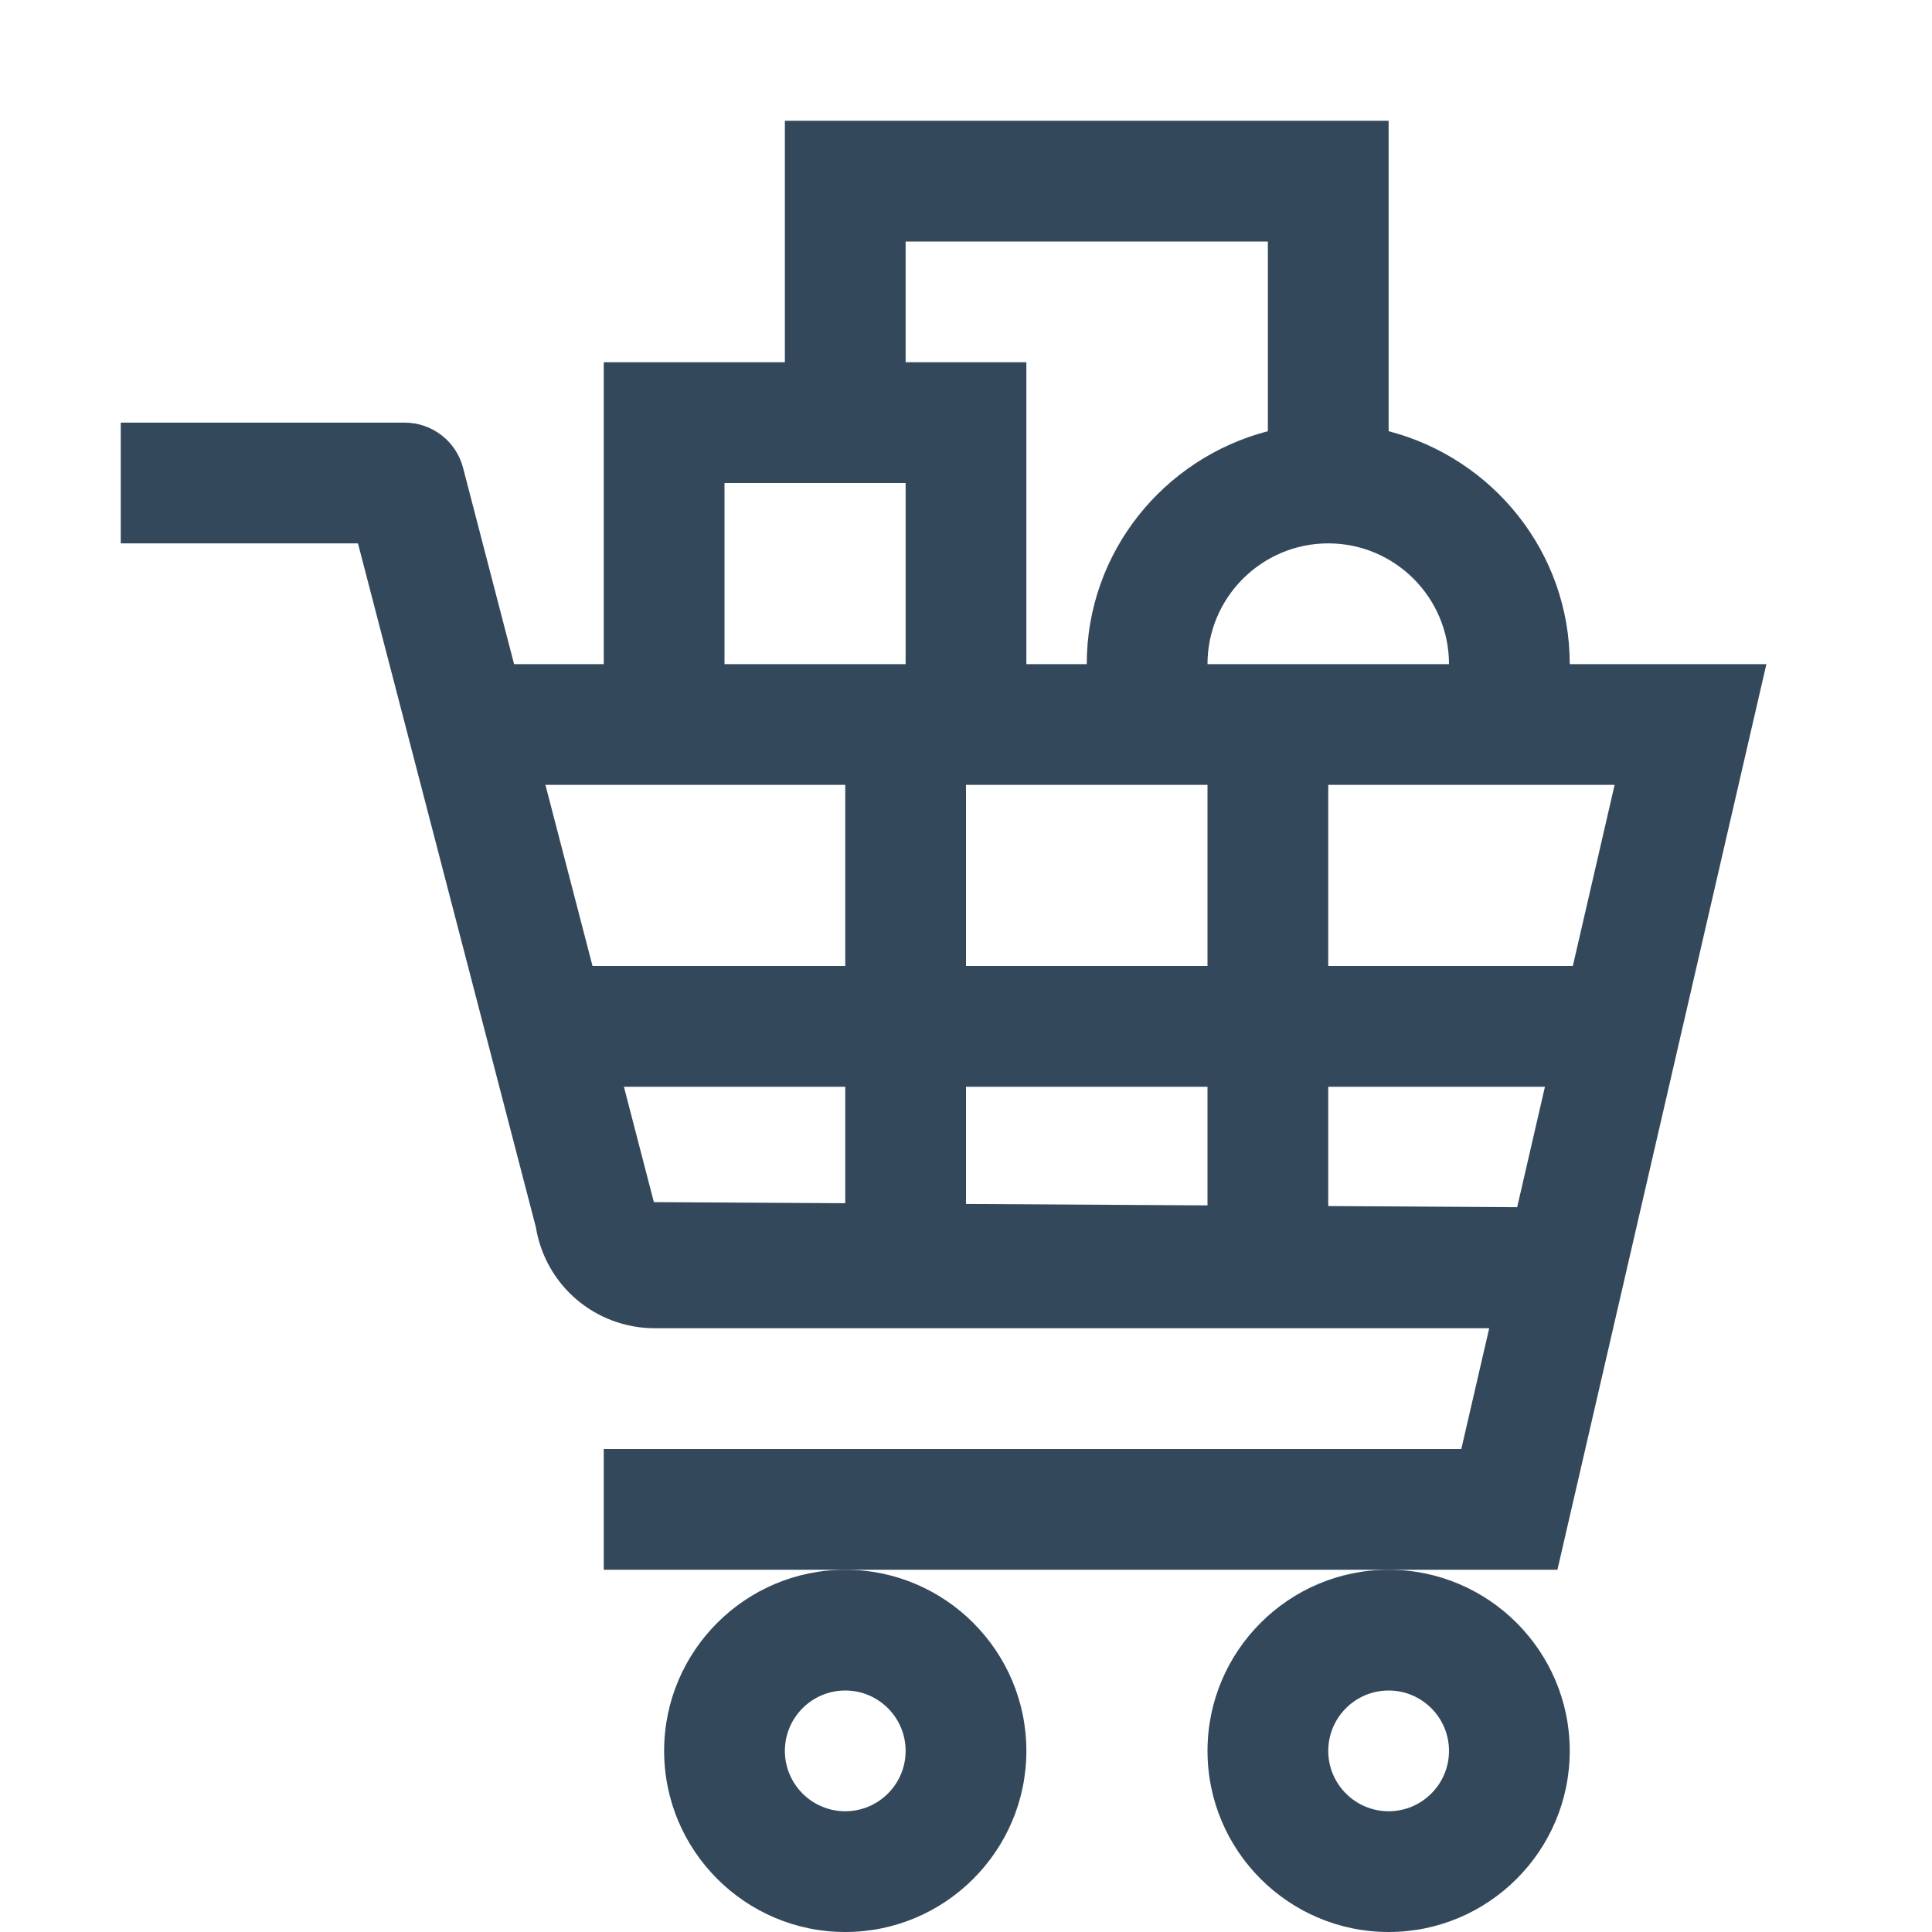 <svg enable-background="new 0 0 32 32" viewBox="0 0 32 32" xmlns="http://www.w3.org/2000/svg"><g id="Layer_1"/><g id="Layer_2"><g fill="#34485c"><path d="m11 29c0 1.654 1.346 3 3 3s3-1.346 3-3-1.346-3-3-3-3 1.346-3 3zm3-1c.552 0 1 .449 1 1s-.448 1-1 1-1-.449-1-1 .448-1 1-1z"/><path d="m23 26c-1.654 0-3 1.346-3 3s1.346 3 3 3 3-1.346 3-3-1.346-3-3-3zm0 4c-.552 0-1-.449-1-1s.448-1 1-1 1 .449 1 1-.448 1-1 1z"/><path d="m29.257 11h-3.257c0-1.858-1.279-3.411-3-3.858v-5.142h-10v4h-3v5h-1.485l-.845-3.251c-.114-.441-.513-.749-.968-.749h-4.702v2h3.929l2.946 11.324c.159.971.989 1.676 1.974 1.676h13.817l-.462 2h-14.204v2h4 9 2.796zm-2.514 2-.692 3h-4.051v-3zm-10.743 3v-3h4v3zm4 2v1.965l-4-.024v-1.941zm4-7h-4c0-1.103.897-2 2-2s2 .897 2 2zm-9-7h6v3.142c-1.721.447-3 2-3 3.858h-1v-5h-2zm-3 4h3v3h-3zm2 5v3h-4.186l-.78-3zm-3.17 6.911-.496-1.911h3.666v1.929zm11.17.065v-1.976h3.589l-.46 1.995z"/></g></g><g id="Layer_3"/><g id="Layer_4"/><g id="Layer_5"/></svg>